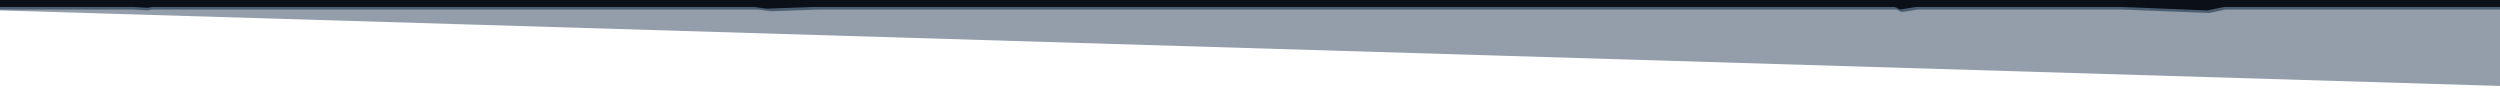 <svg id="Group_272_copy" data-name="Group 272 copy" xmlns="http://www.w3.org/2000/svg" width="2880" height="128" viewBox="0 0 2880 128">
  <defs>
    <style>
      .cls-1, .cls-2 {
        fill: #112a43;
      }

      .cls-1, .cls-2, .cls-3 {
        fill-rule: evenodd;
      }

      .cls-1 {
        opacity: 0.45;
      }

      .cls-2 {
        opacity: 0.55;
      }

      .cls-3 {
        fill: #0a0f18;
      }
    </style>
  </defs>
  <path class="cls-1" d="M0,3H2880V99L533,28,0,12V3Z"/>
  <path class="cls-2" d="M2563.5,11L2545,15l-100.58-4H2209.25c-7.68,1.271-14.86,2.437-18.69,3a43.746,43.746,0,0,0-5.78-3H943.21L888,13l-14.335-2H175.35c-2.179.364-3.979,0.7-5.2,1-5.038-.325-10.667-0.66-16.663-1H0V3H2880v8H2563.5Z"/>
  <path id="Rectangle_830_copy" data-name="Rectangle 830 copy" class="cls-3" d="M2562.5,8L2543,12l-99.44-4H2207.25c-7.68,1.271-14.86,2.437-18.69,3a43.75,43.75,0,0,0-5.78-3H938.21L883,10,868.665,8H175.35c-2.179.364-3.979,0.7-5.2,1-5.038-.324-10.667-0.66-16.663-1H0V0H2880V8H2562.5Z"/>
</svg>
